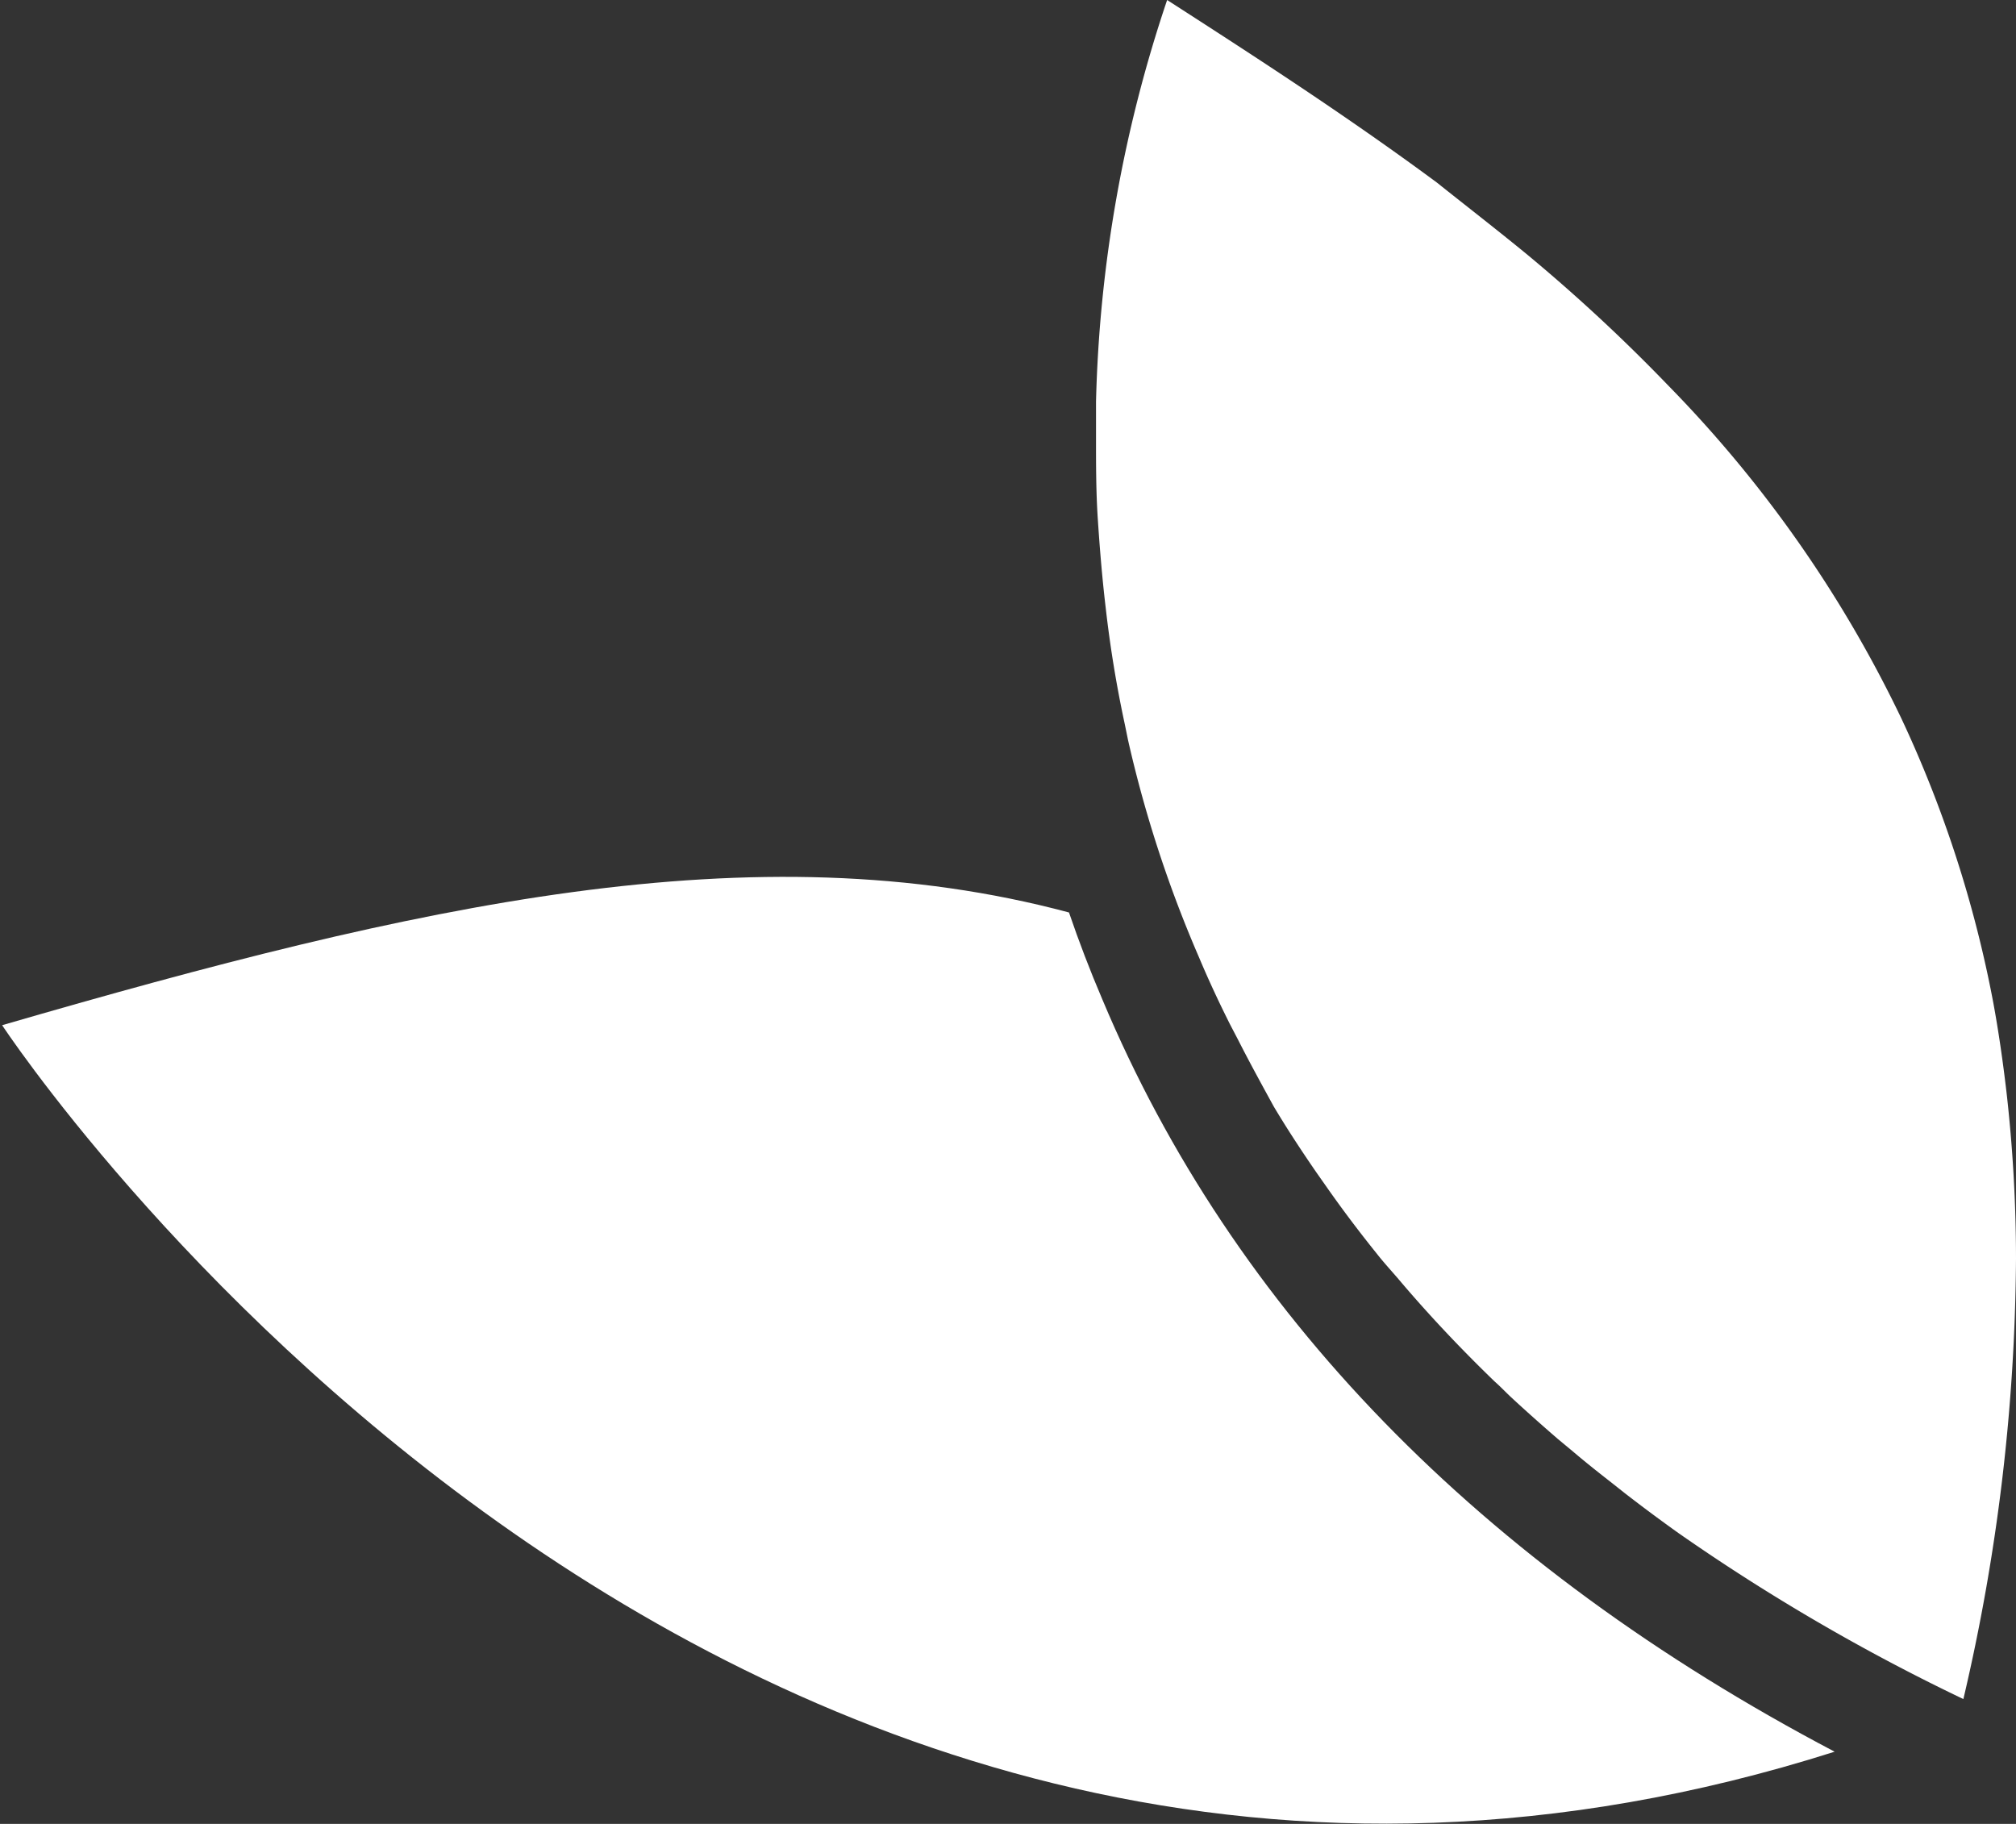 <?xml version="1.0" encoding="UTF-8"?>
<svg xmlns="http://www.w3.org/2000/svg" viewBox="0 0 56.69 51.29">
  <rect x="0" y="0" width="56.69" height="51.29" fill="#333333" stroke="none"/>
  <defs>
    <style>.aeec70c6-ea97-4958-9943-bb6b3f144012{fill:#fff;}</style>
  </defs>
  <g id="a152cec3-51a2-4d2c-ae96-b8e961282690" data-name="Calque 2">
    <g id="f609348e-d19e-4d1a-85af-34689ab9e5de" data-name="Calque 1">
      <path class="aeec70c6-ea97-4958-9943-bb6b3f144012" d="M56.42,30.69c-.1-.85-.22-1.69-.37-2.5a33.33,33.33,0,0,0-2.59-8,34.9,34.9,0,0,0-6.55-9.35,48.37,48.37,0,0,0-4-3.71c-.83-.68-1.67-1.33-2.51-2C37.83,3.23,35.24,1.56,32.82,0a38.17,38.17,0,0,0-2,11.3c0,.35,0,.7,0,1.06,0,.72,0,1.47.05,2.23s.12,1.64.22,2.48a33.3,33.3,0,0,0,.54,3.3l.09.44a34.47,34.47,0,0,0,2,6.12c.26.62.55,1.24.86,1.86l.24.46c.32.63.66,1.25,1,1.87h0c.37.62.77,1.23,1.19,1.84l.33.47q.64.91,1.38,1.83h0c.18.23.39.46.58.68q1.24,1.47,2.73,2.91c.16.14.3.29.46.44.42.39.86.78,1.31,1.17l.41.34c.34.29.69.57,1.05.85l.43.34c.49.38,1,.76,1.52,1.13a56.72,56.72,0,0,0,8,4.66,55.55,55.55,0,0,0,1.48-12.39A41.58,41.58,0,0,0,56.42,30.69Z"></path>
      <path class="aeec70c6-ea97-4958-9943-bb6b3f144012" d="M31,28.11c-.35-.82-.66-1.63-.94-2.45-8.86-2.37-18.33-.22-30,3.17,0,0,20,30.45,51.53,20.43C41.59,44,34.67,36.85,31,28.11Z"></path>
    </g>
  </g>
</svg>
